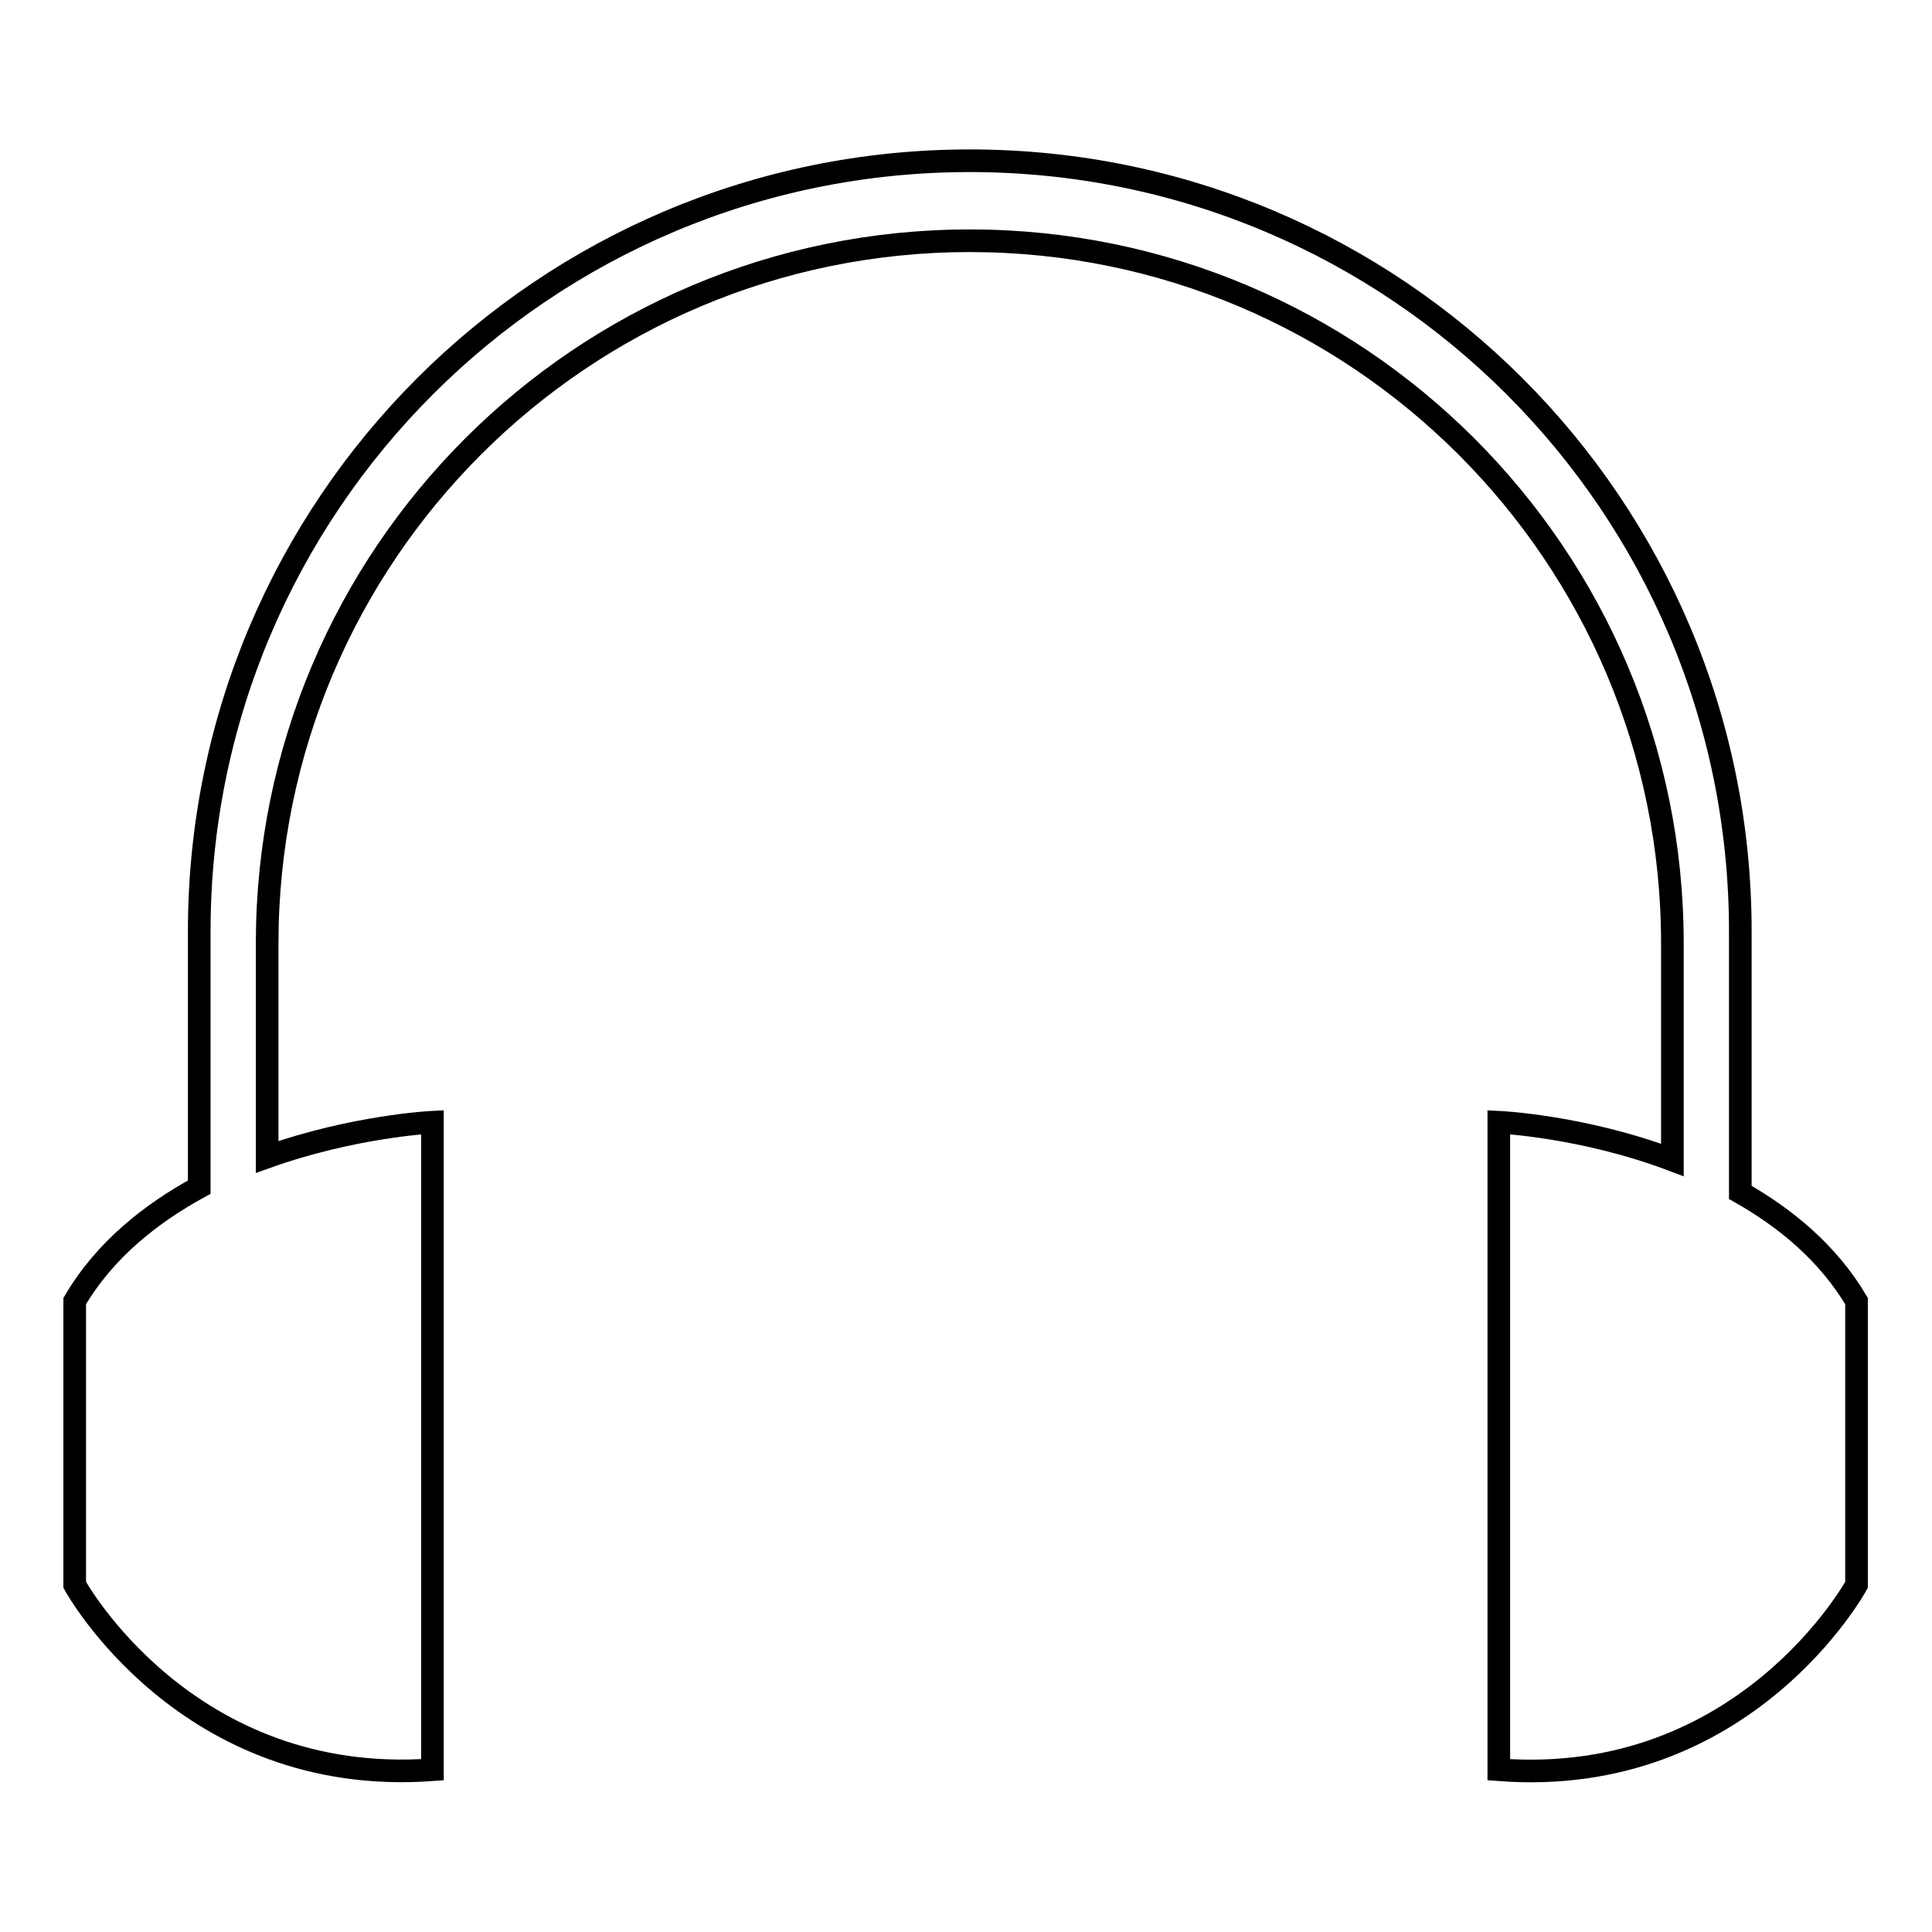 <?xml version="1.0" encoding="utf-8"?>
<!-- Svg Vector Icons : http://www.onlinewebfonts.com/icon -->
<!DOCTYPE svg PUBLIC "-//W3C//DTD SVG 1.1//EN" "http://www.w3.org/Graphics/SVG/1.1/DTD/svg11.dtd">
<svg version="1.1" xmlns="http://www.w3.org/2000/svg" xmlns:xlink="http://www.w3.org/1999/xlink" x="0px" y="0px" viewBox="0 0 256 256" enable-background="new 0 0 256 256" xml:space="preserve">
<g><g><path stroke-width="3" fill-opacity="0" stroke="#000000"  d="M230.6,158v-34.6c0-56.4-45.7-102.1-102.1-102.1c-56.4,0-102.1,45.7-102.1,102.1v33.9c-6.4,3.5-12.5,8.3-16.5,15.1V210c0,0,14.7,26.9,47.4,24.5v-85.8c0,0-10.4,0.5-21.9,4.6v-28.3c0-51.4,41.7-93.1,93.1-93.1c51.4,0,93.1,41.7,93.1,93.1v28.7c-11.9-4.5-23-5-23-5v85.8C231.3,237,246,210,246,210v-37.6C242.2,166,236.6,161.4,230.6,158z"/></g></g>
</svg>
